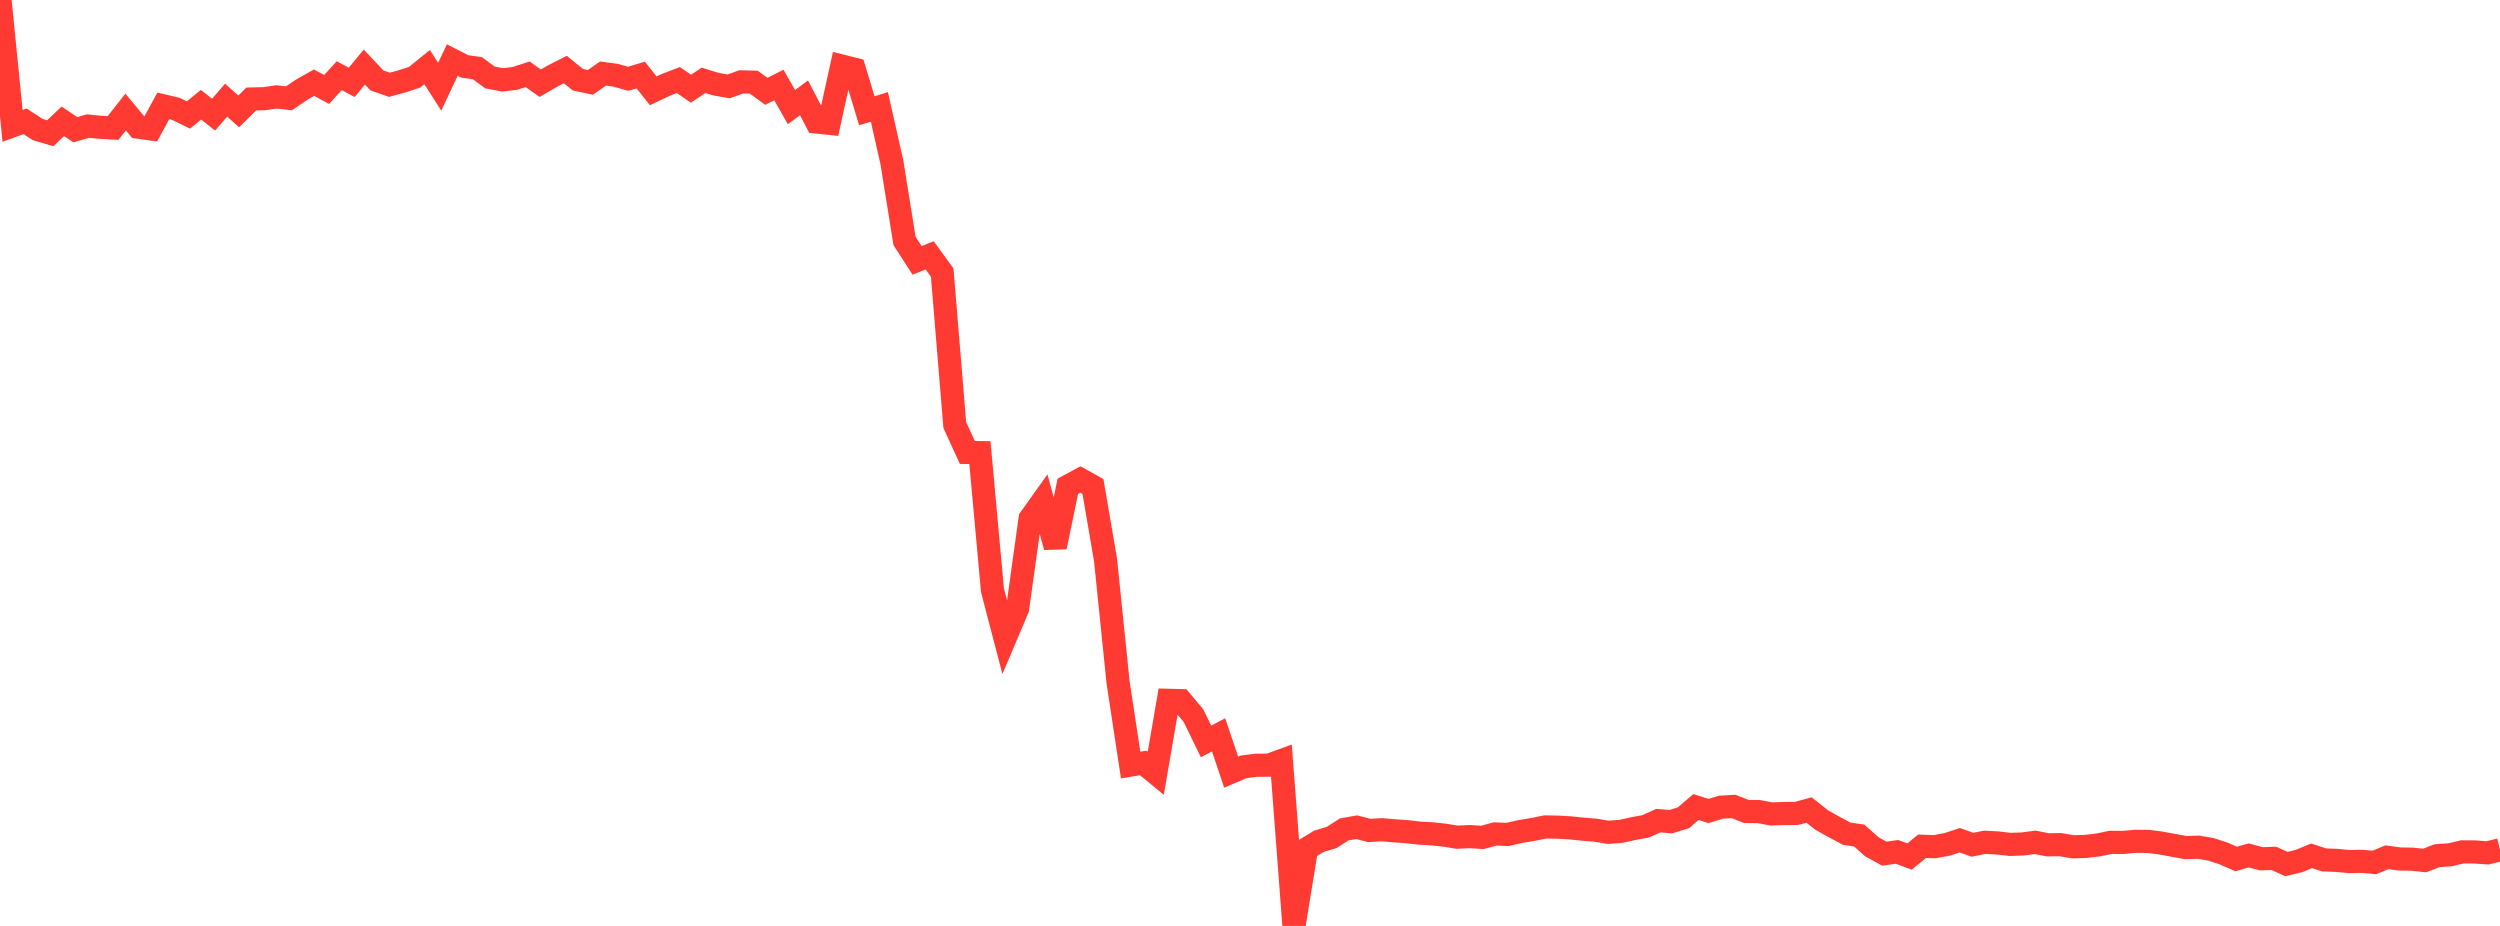 <?xml version="1.0" standalone="no"?>
<!DOCTYPE svg PUBLIC "-//W3C//DTD SVG 1.1//EN" "http://www.w3.org/Graphics/SVG/1.1/DTD/svg11.dtd">

<svg width="135" height="50" viewBox="0 0 135 50" preserveAspectRatio="none" 
  xmlns="http://www.w3.org/2000/svg"
  xmlns:xlink="http://www.w3.org/1999/xlink">


<polyline points="0.0, 0.0 0.678, 6.795 1.357, 6.551 2.035, 6.995 2.714, 7.196 3.392, 6.552 4.07, 7.007 4.749, 6.806 5.427, 6.875 6.106, 6.912 6.784, 6.051 7.462, 6.866 8.141, 6.961 8.819, 5.716 9.497, 5.877 10.176, 6.21 10.854, 5.655 11.533, 6.191 12.211, 5.408 12.889, 6.016 13.568, 5.346 14.246, 5.331 14.925, 5.233 15.603, 5.309 16.281, 4.849 16.96, 4.464 17.638, 4.831 18.317, 4.087 18.995, 4.447 19.673, 3.621 20.352, 4.342 21.03, 4.579 21.709, 4.392 22.387, 4.172 23.065, 3.623 23.744, 4.684 24.422, 3.241 25.101, 3.587 25.779, 3.683 26.457, 4.181 27.136, 4.314 27.814, 4.232 28.492, 4.012 29.171, 4.493 29.849, 4.101 30.528, 3.754 31.206, 4.305 31.884, 4.448 32.563, 3.97 33.241, 4.062 33.92, 4.253 34.598, 4.051 35.276, 4.905 35.955, 4.581 36.633, 4.322 37.312, 4.791 37.99, 4.337 38.668, 4.546 39.347, 4.665 40.025, 4.42 40.704, 4.437 41.382, 4.932 42.06, 4.591 42.739, 5.786 43.417, 5.282 44.095, 6.588 44.774, 6.659 45.452, 3.567 46.131, 3.737 46.809, 5.983 47.487, 5.773 48.166, 8.785 48.844, 13.009 49.523, 14.061 50.201, 13.788 50.879, 14.719 51.558, 22.95 52.236, 24.432 52.915, 24.442 53.593, 31.872 54.271, 34.466 54.95, 32.863 55.628, 28.003 56.307, 27.051 56.985, 29.537 57.663, 26.258 58.342, 25.892 59.02, 26.269 59.698, 30.229 60.377, 36.854 61.055, 41.314 61.734, 41.199 62.412, 41.756 63.09, 37.817 63.769, 37.834 64.447, 38.644 65.126, 40.038 65.804, 39.68 66.482, 41.696 67.161, 41.409 67.839, 41.324 68.518, 41.32 69.196, 41.073 69.874, 50.0 70.553, 45.834 71.231, 45.425 71.91, 45.224 72.588, 44.787 73.266, 44.669 73.945, 44.845 74.623, 44.805 75.302, 44.864 75.98, 44.911 76.658, 44.989 77.337, 45.026 78.015, 45.1 78.693, 45.21 79.372, 45.175 80.05, 45.221 80.729, 45.033 81.407, 45.059 82.085, 44.904 82.764, 44.793 83.442, 44.655 84.121, 44.666 84.799, 44.705 85.477, 44.775 86.156, 44.831 86.834, 44.944 87.513, 44.897 88.191, 44.747 88.869, 44.62 89.548, 44.315 90.226, 44.37 90.905, 44.16 91.583, 43.58 92.261, 43.794 92.94, 43.586 93.618, 43.55 94.296, 43.818 94.975, 43.825 95.653, 43.953 96.332, 43.93 97.01, 43.924 97.688, 43.74 98.367, 44.278 99.045, 44.66 99.724, 45.02 100.402, 45.121 101.08, 45.727 101.759, 46.1 102.437, 46.001 103.116, 46.252 103.794, 45.697 104.472, 45.721 105.151, 45.594 105.829, 45.374 106.508, 45.617 107.186, 45.483 107.864, 45.518 108.543, 45.598 109.221, 45.575 109.899, 45.484 110.578, 45.621 111.256, 45.61 111.935, 45.727 112.613, 45.708 113.291, 45.629 113.97, 45.488 114.648, 45.491 115.327, 45.431 116.005, 45.437 116.683, 45.523 117.362, 45.649 118.04, 45.772 118.719, 45.748 119.397, 45.867 120.075, 46.088 120.754, 46.385 121.432, 46.192 122.111, 46.376 122.789, 46.352 123.467, 46.658 124.146, 46.496 124.824, 46.216 125.503, 46.435 126.181, 46.461 126.859, 46.524 127.538, 46.512 128.216, 46.571 128.894, 46.291 129.573, 46.385 130.251, 46.396 130.93, 46.468 131.608, 46.204 132.286, 46.162 132.965, 46.001 133.643, 46.005 134.322, 46.055 135.0, 45.89" fill="none" stroke="#ff3a33" stroke-width="1.25"/>

</svg>